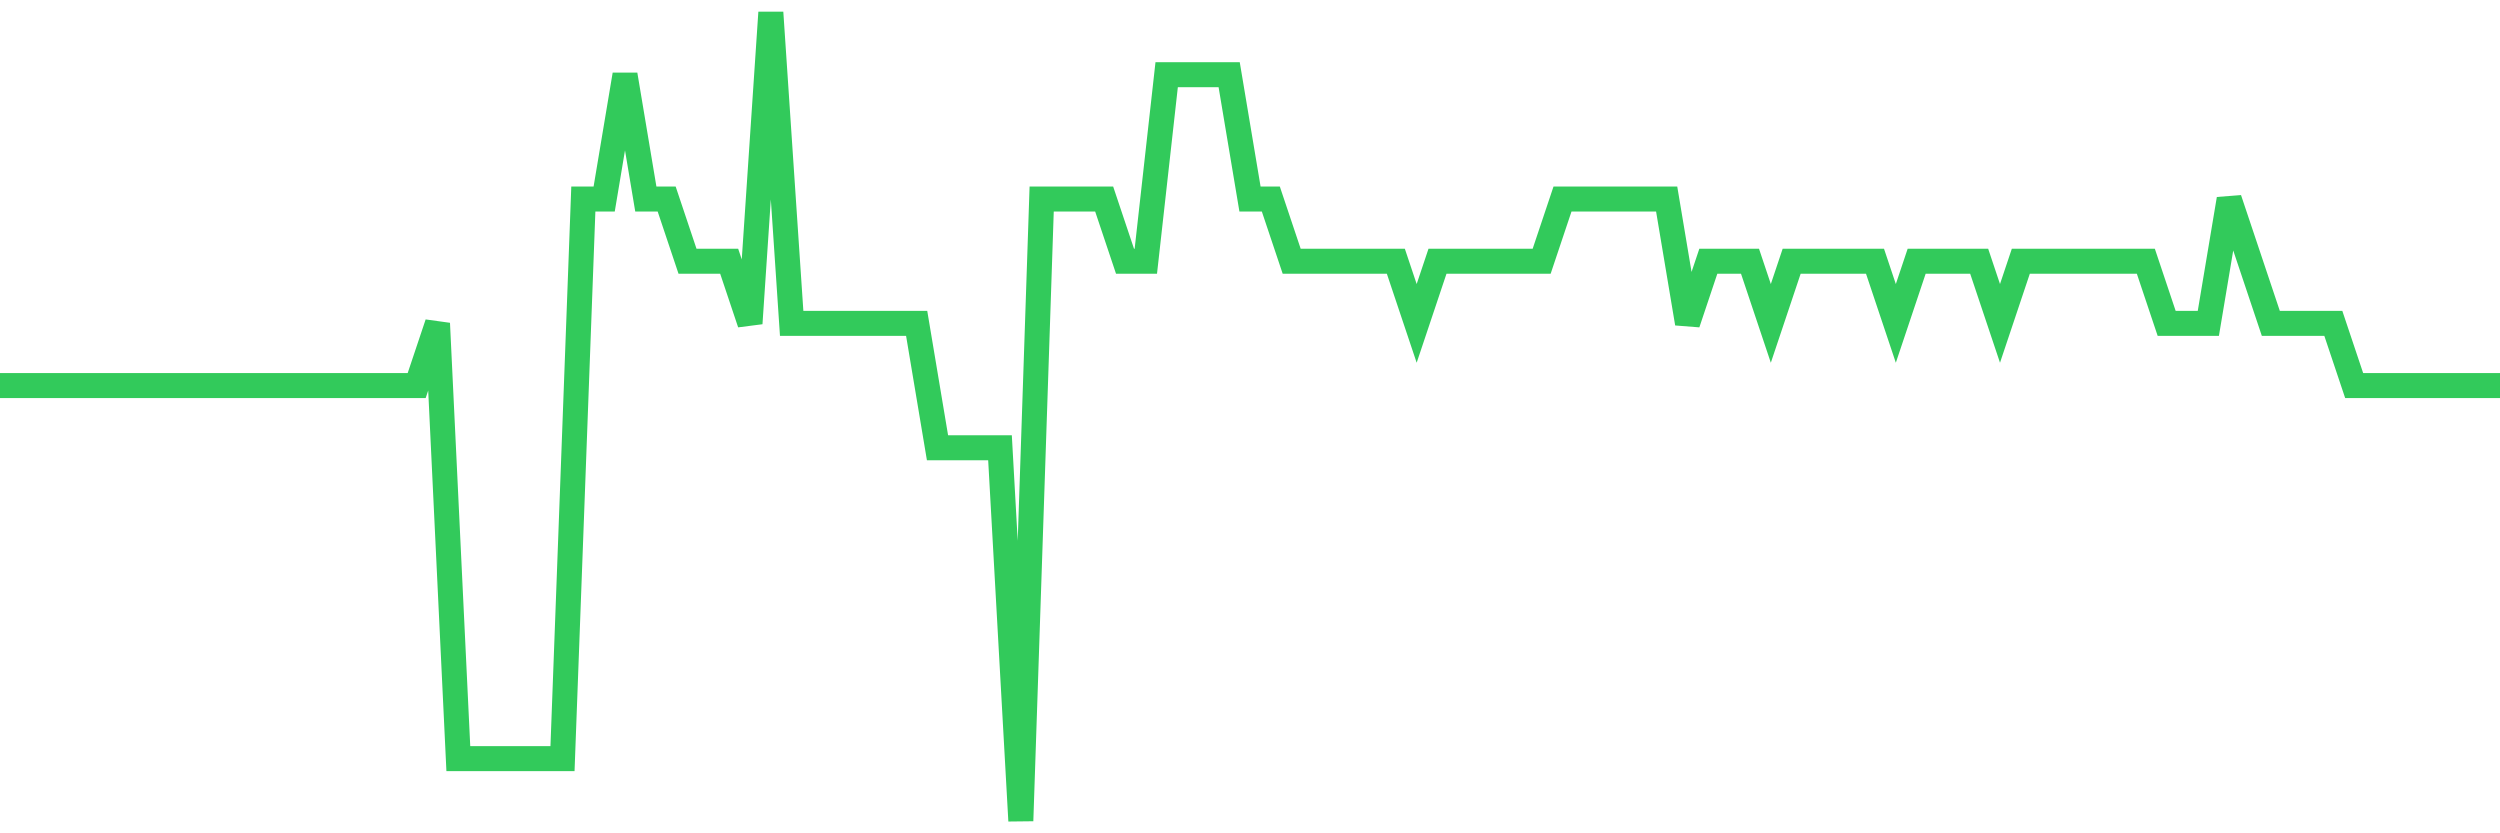 <svg
  xmlns="http://www.w3.org/2000/svg"
  xmlns:xlink="http://www.w3.org/1999/xlink"
  width="120"
  height="40"
  viewBox="0 0 120 40"
  preserveAspectRatio="none"
>
  <polyline
    points="0,18.508 1,18.508 2,18.508 3,18.508 4,18.508 5,18.508 6,18.508 7,18.508 8,18.508 9,18.508 10,18.508 11,18.508 12,18.508 13,18.508 14,18.508 15,18.508 16,18.508 17,18.508 18,18.508 19,18.508 20,18.508 21,15.523 22,36.415 23,36.415 24,36.415 25,36.415 26,36.415 27,36.415 28,9.554 29,9.554 30,3.585 31,9.554 32,9.554 33,12.538 34,12.538 35,12.538 36,15.523 37,0.6 38,15.523 39,15.523 40,15.523 41,15.523 42,15.523 43,15.523 44,15.523 45,21.492 46,21.492 47,21.492 48,21.492 49,39.4 50,9.554 51,9.554 52,9.554 53,9.554 54,12.538 55,12.538 56,3.585 57,3.585 58,3.585 59,3.585 60,9.554 61,9.554 62,12.538 63,12.538 64,12.538 65,12.538 66,12.538 67,12.538 68,15.523 69,12.538 70,12.538 71,12.538 72,12.538 73,12.538 74,12.538 75,9.554 76,9.554 77,9.554 78,9.554 79,9.554 80,9.554 81,15.523 82,12.538 83,12.538 84,12.538 85,15.523 86,12.538 87,12.538 88,12.538 89,12.538 90,12.538 91,15.523 92,12.538 93,12.538 94,12.538 95,12.538 96,15.523 97,12.538 98,12.538 99,12.538 100,12.538 101,12.538 102,12.538 103,12.538 104,15.523 105,15.523 106,15.523 107,9.554 108,12.538 109,15.523 110,15.523 111,15.523 112,15.523 113,18.508 114,18.508 115,18.508 116,18.508 117,18.508 118,18.508 119,18.508 120,18.508"
    fill="none"
    stroke="#32ca5b"
    stroke-width="1.2"
  >
  </polyline>
</svg>